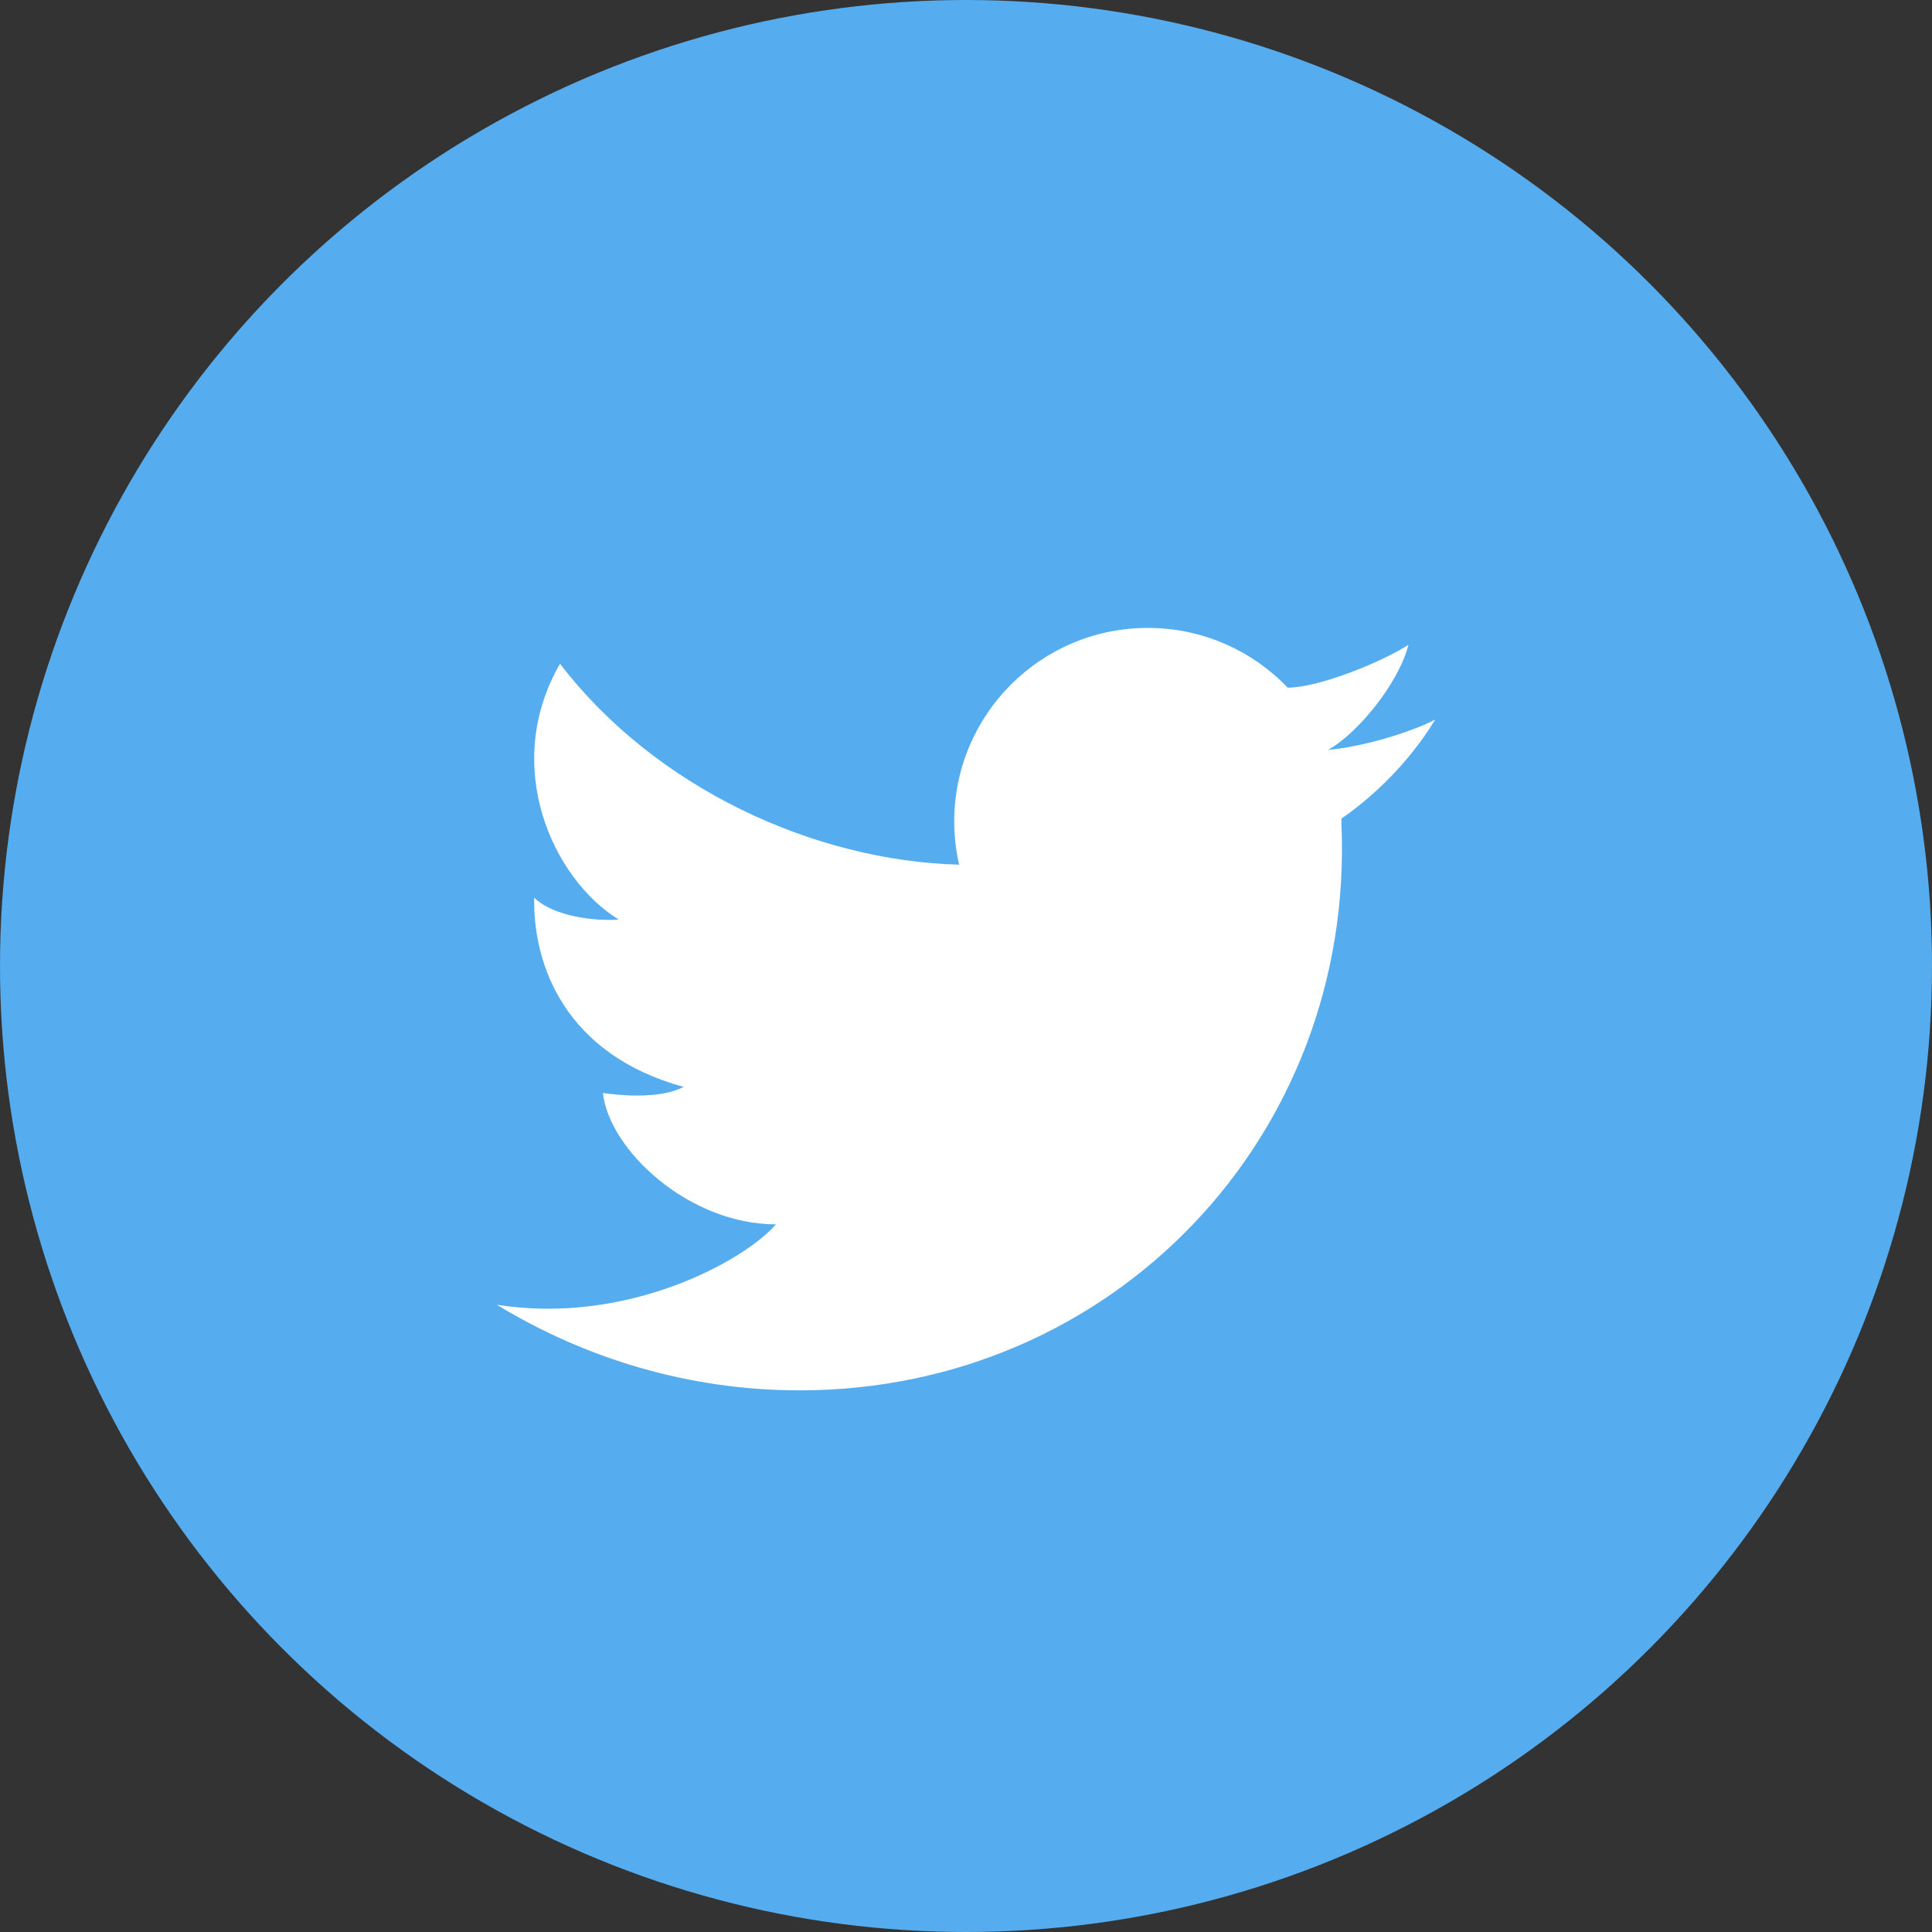 <?xml version="1.0" encoding="UTF-8"?>
<svg width="40px" height="40px" viewBox="0 0 40 40" version="1.1" xmlns="http://www.w3.org/2000/svg" xmlns:xlink="http://www.w3.org/1999/xlink">
    <rect x="0" y="0" width="40" height="40" fill="#333333" stroke="none"/>
    <!-- Generator: Sketch 46.2 (44496) - http://www.bohemiancoding.com/sketch -->
    <title>ic_twitter</title>
    <desc>Created with Sketch.</desc>
    <defs></defs>
    <g id="v1.1" stroke="none" stroke-width="1" fill="none" fill-rule="evenodd">
        <g id="V1.1-ccdi-home" transform="translate(-899, -3178)">
            <g id="footer" transform="translate(0, 3085)">
                <g id="stayconnected" transform="translate(896, 41)">
                    <g id="ic_twitter" transform="translate(3, 53)">
                        <circle id="Oval-1" fill="#55ACEE" cx="20" cy="19" r="20"></circle>
                        <path d="M29.161,12.35 C28.597,12.712 27.301,13.237 26.661,13.237 L26.661,13.238 C25.932,12.476 24.904,12 23.764,12 C21.551,12 19.756,13.795 19.756,16.007 C19.756,16.315 19.792,16.615 19.858,16.902 L19.857,16.902 C16.855,16.823 13.571,15.318 11.594,12.743 C10.379,14.847 11.431,17.186 12.81,18.039 C12.338,18.074 11.469,17.984 11.06,17.585 C11.032,18.981 11.704,20.831 14.152,21.503 C13.68,21.756 12.846,21.683 12.483,21.629 C12.61,22.808 14.261,24.349 16.065,24.349 C15.422,25.093 13.002,26.443 10.286,26.013 C12.13,27.136 14.28,27.786 16.556,27.786 C23.022,27.786 28.044,22.545 27.774,16.08 C27.773,16.073 27.773,16.066 27.772,16.058 C27.773,16.041 27.774,16.025 27.774,16.007 C27.774,15.987 27.772,15.968 27.771,15.949 C28.36,15.546 29.15,14.834 29.714,13.897 C29.387,14.077 28.405,14.438 27.492,14.527 C28.078,14.211 28.947,13.175 29.161,12.35" id="Fill-1" fill="#FFFFFF"></path>
                    </g>
                </g>
            </g>
        </g>
    </g>
</svg>